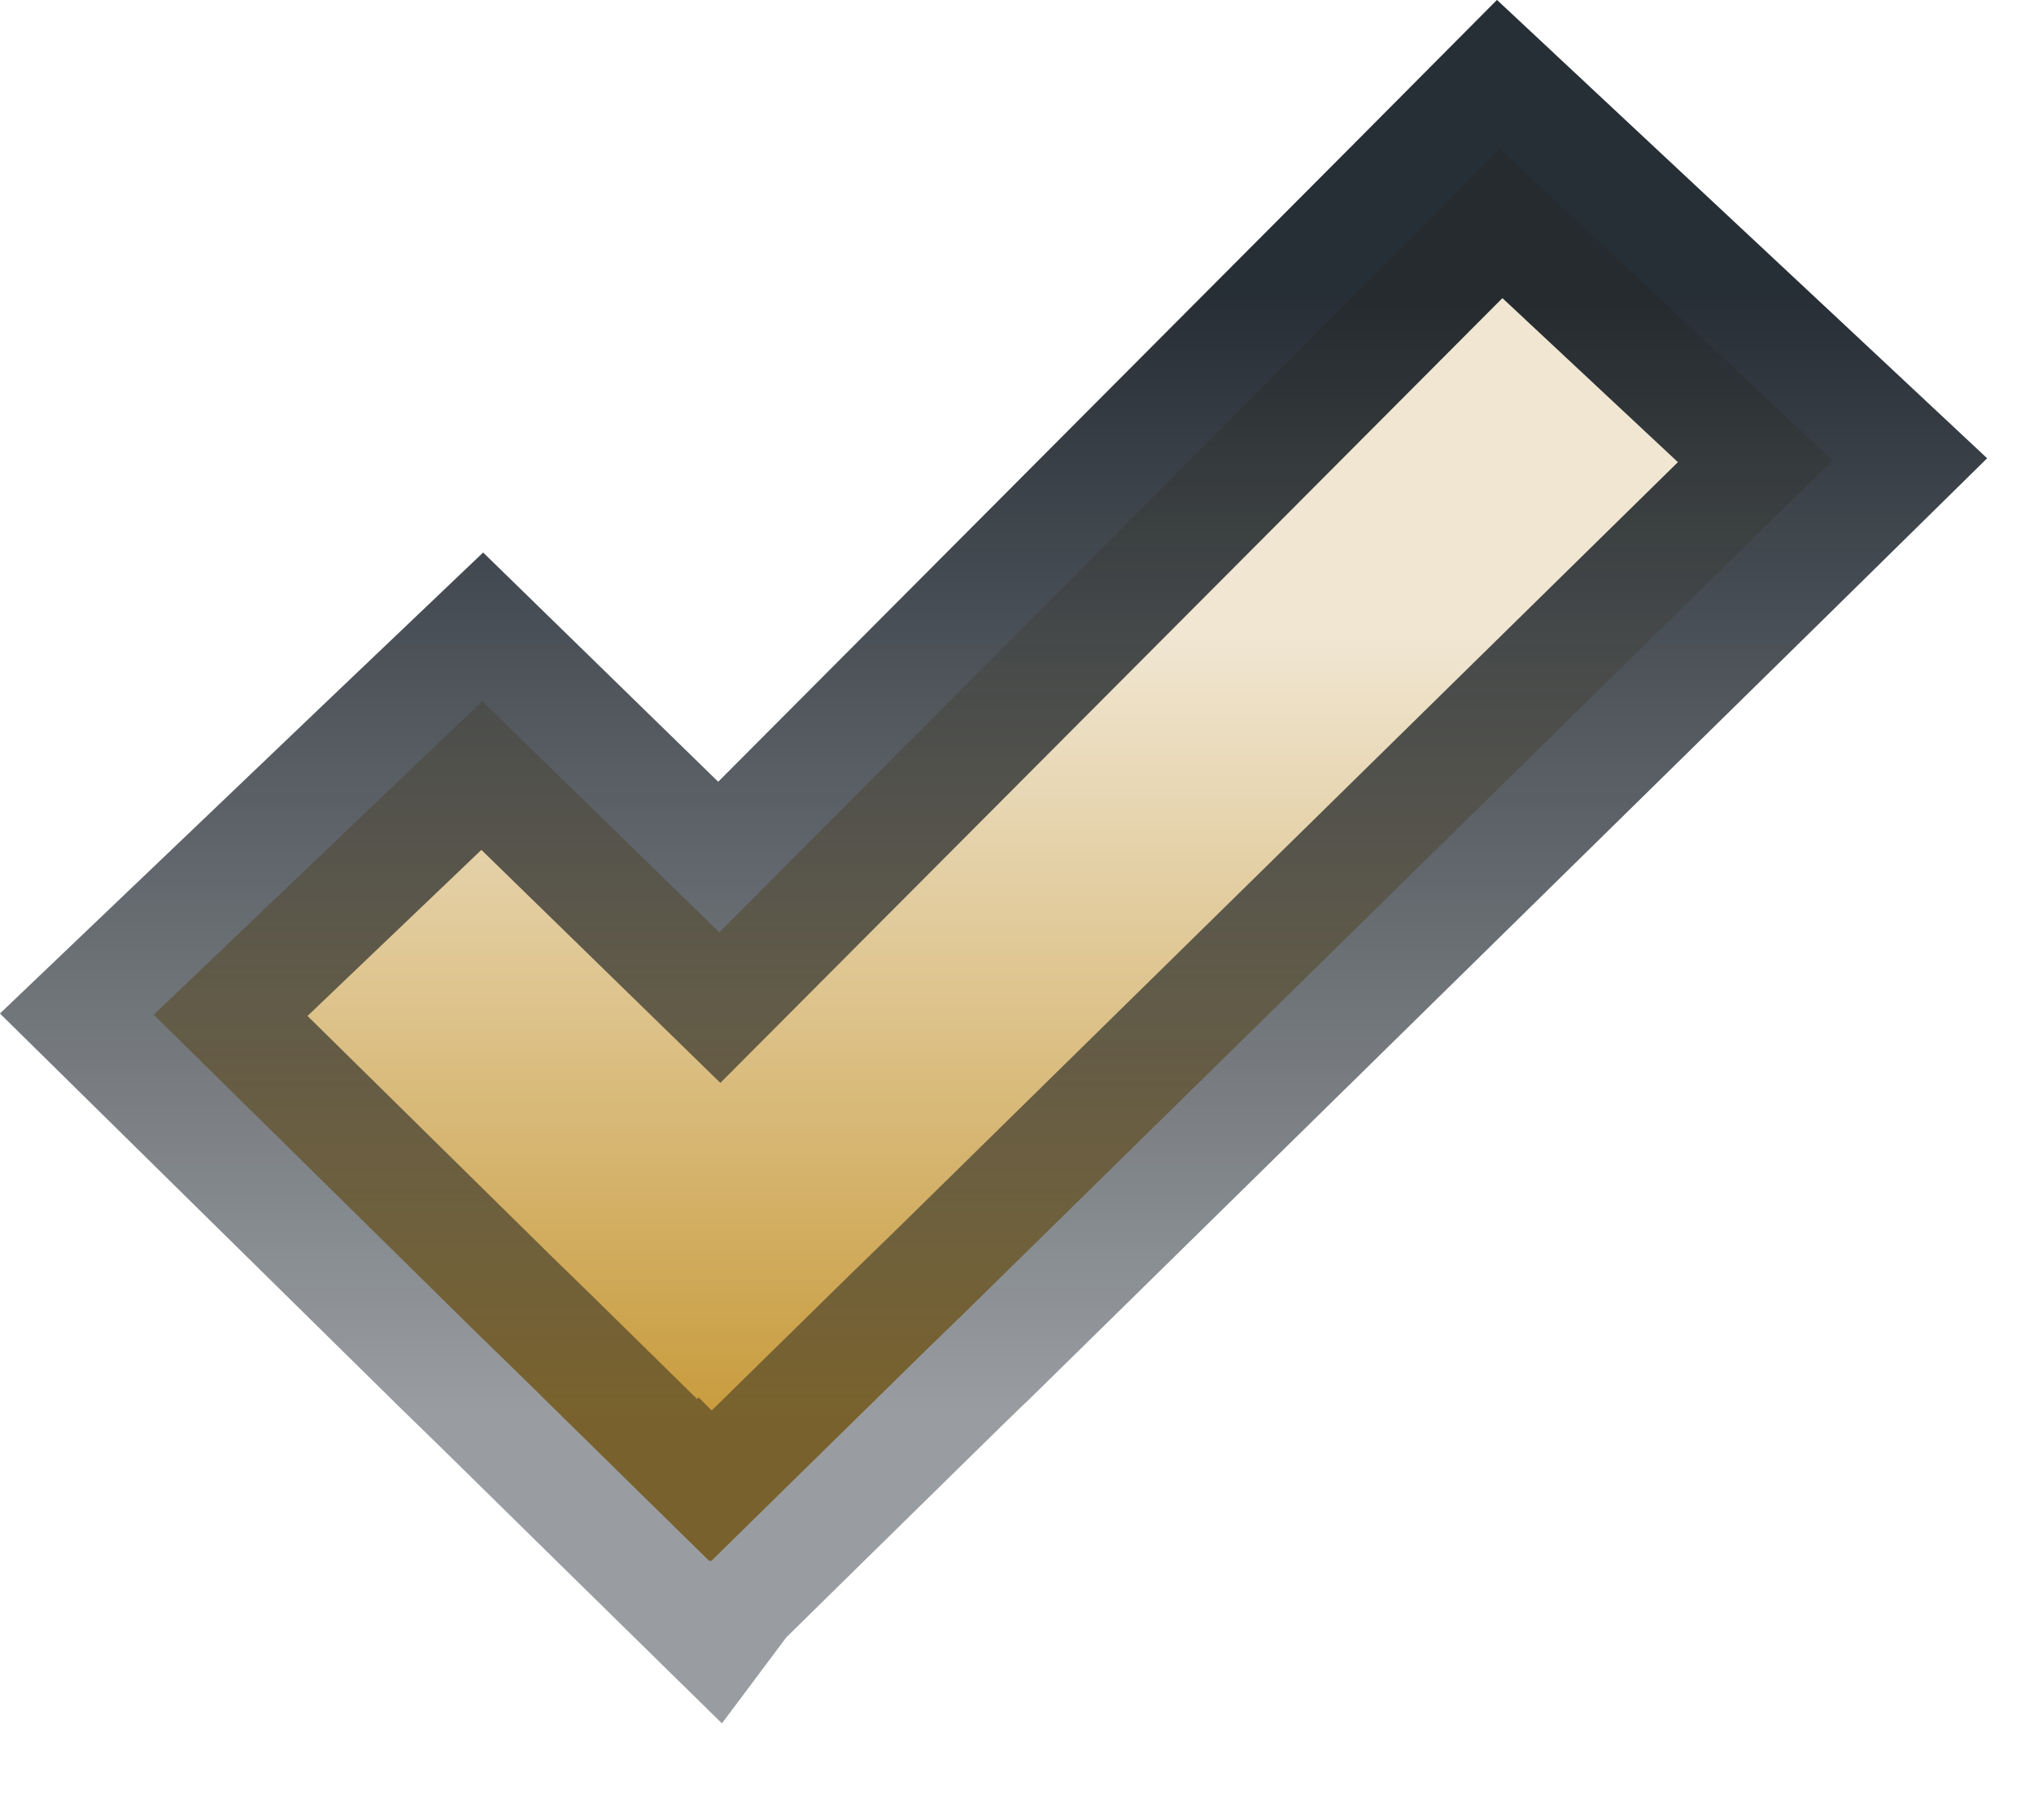 <svg width="19" height="17" viewBox="0 0 19 17" fill="none" xmlns="http://www.w3.org/2000/svg">
<path d="M14.717 2.054L16.356 3.586L17.118 4.299L16.374 5.031L8.955 12.317L8.952 12.319L8.651 12.611L7.34 13.898L6.642 14.584L6.634 14.576L6.628 14.584L5.929 13.898L4.816 12.804L4.437 12.435L4.433 12.431L2.171 10.203L1.436 9.479L2.182 8.767L3.806 7.216L4.505 6.55L5.195 7.223L6.719 8.709L13.326 2.079L14.009 1.392L14.717 2.054Z" fill="url(#paint0_linear_5526_16069)" stroke="url(#paint1_linear_5526_16069)" stroke-width="2"/>
<defs>
<linearGradient id="paint0_linear_5526_16069" x1="9.273" y1="5.936" x2="9.273" y2="13.29" gradientUnits="userSpaceOnUse">
<stop stop-color="#F0E6D2"/>
<stop offset="1" stop-color="#C89B3C"/>
</linearGradient>
<linearGradient id="paint1_linear_5526_16069" x1="9.273" y1="2.785" x2="9.273" y2="13.185" gradientUnits="userSpaceOnUse">
<stop stop-color="#010A13" stop-opacity="0.85"/>
<stop offset="1" stop-color="#010A13" stop-opacity="0.4"/>
</linearGradient>
</defs>
</svg>
